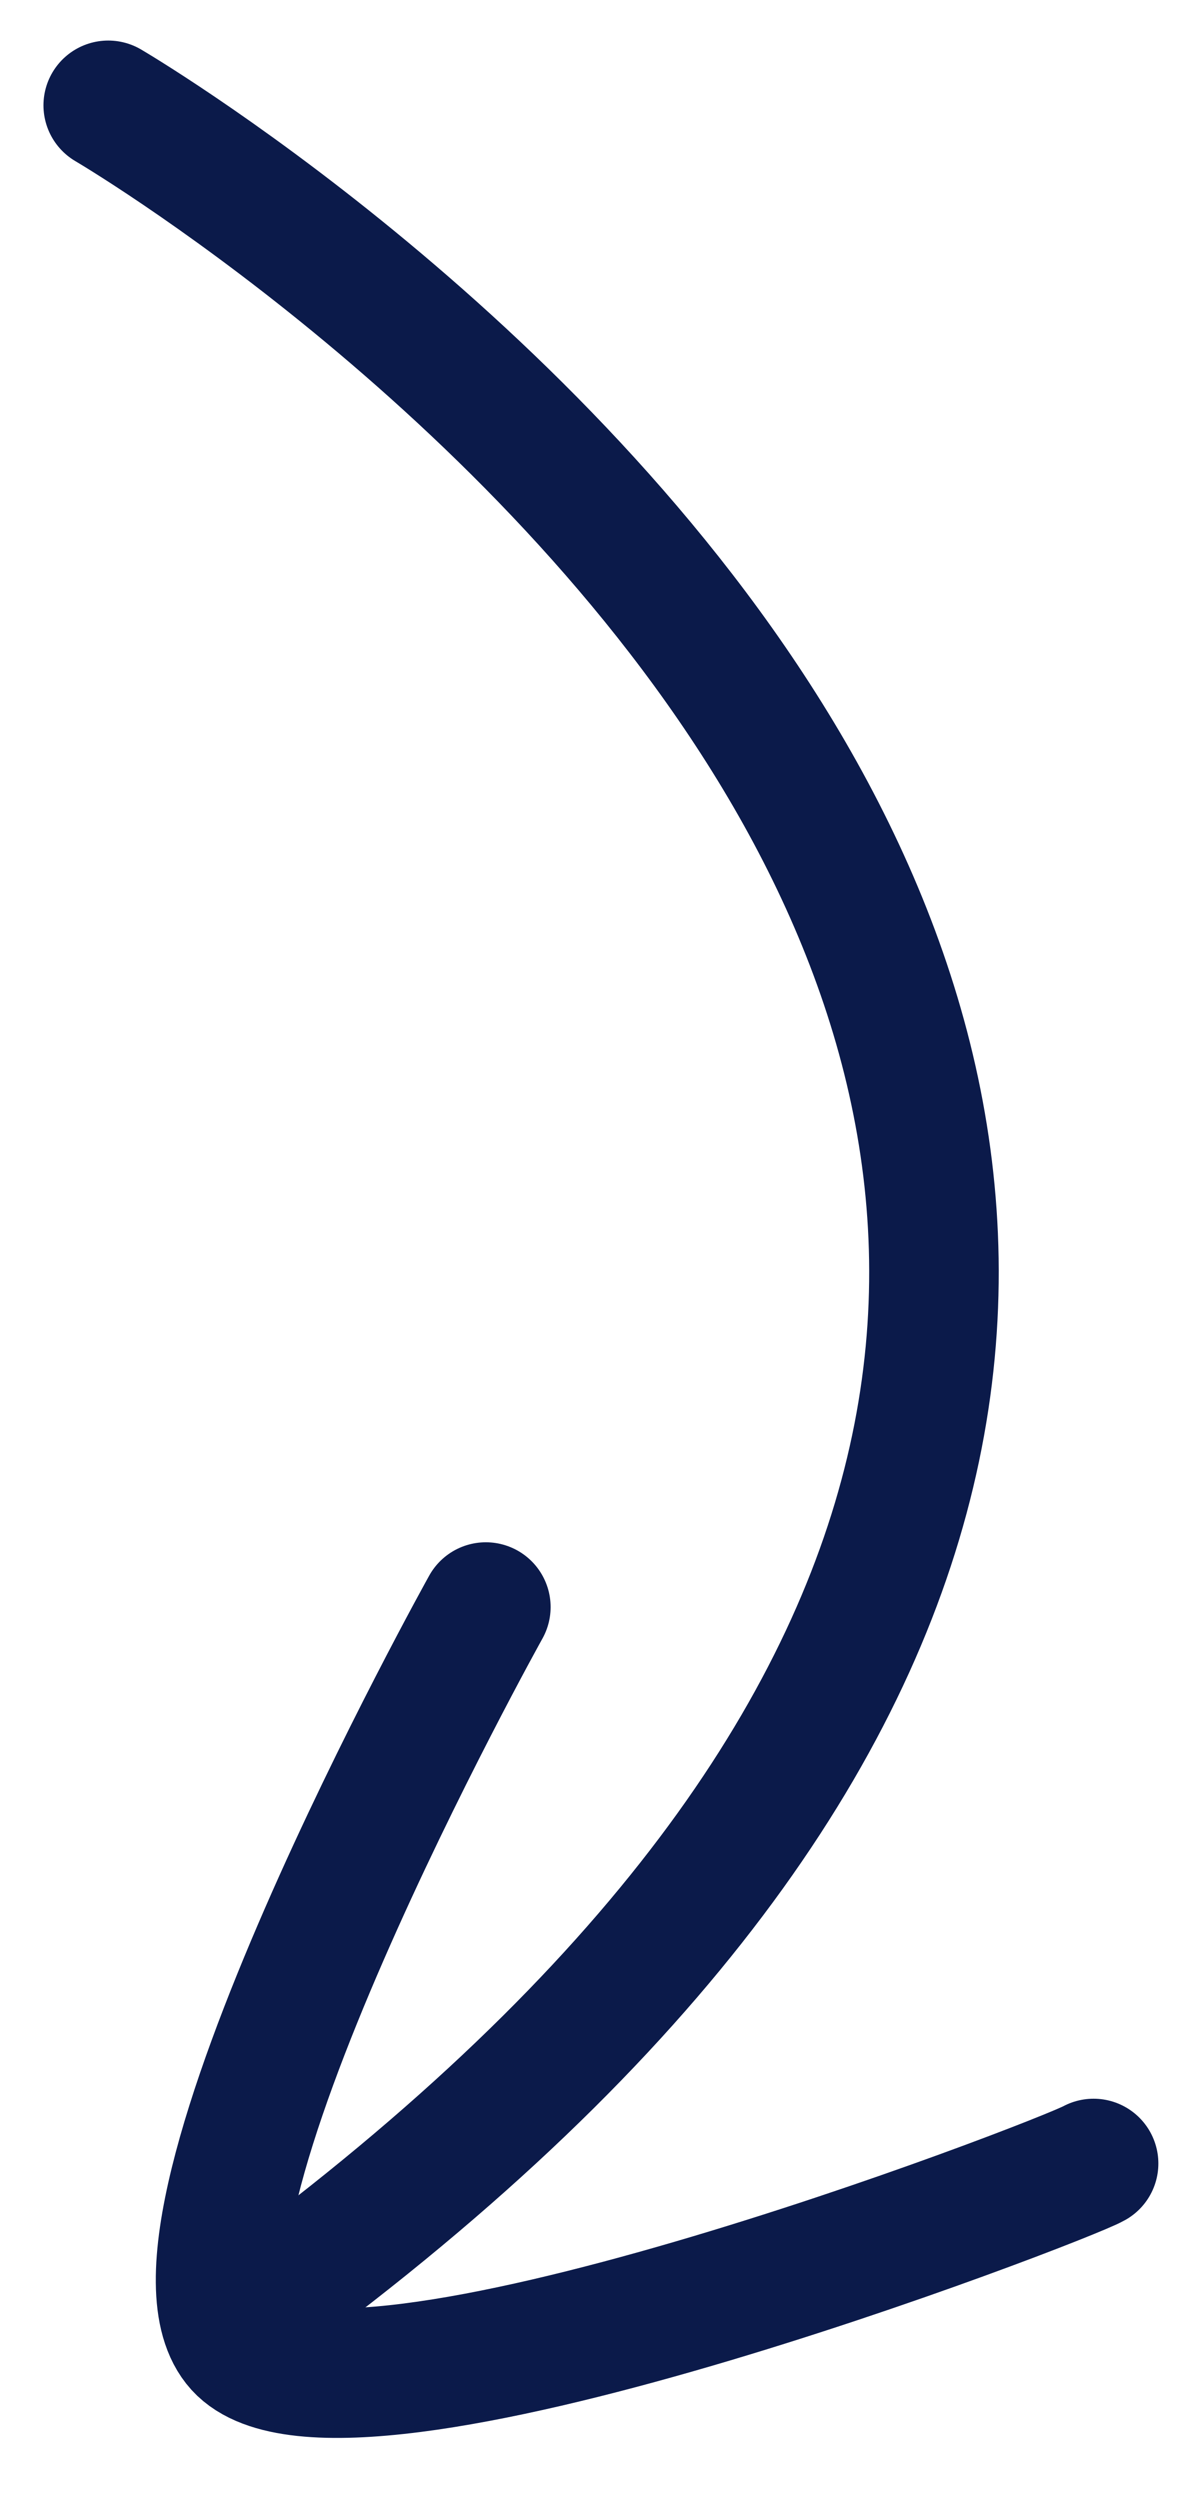 <svg width="68" height="142" viewBox="0 0 68 142" fill="none" xmlns="http://www.w3.org/2000/svg">
<g clip-path="url(#clip0_405_1240)">
<path d="M6.149 5.983C6.149 5.983 104.108 63.402 16.906 129.387" stroke="#0B1A4A" stroke-width="7.36" stroke-linecap="round"/>
<path d="M62.125 122.896C60.388 123.885 19.416 139.693 13.599 133.279C7.783 126.866 27.6 91.288 27.6 91.288" stroke="#0B1A4A" stroke-width="7.36" stroke-linecap="round"/>
</g>
<defs>
<clipPath id="clip0_405_1240">
<rect width="68" height="142" fill="white"/>
</clipPath>
</defs>
</svg>
